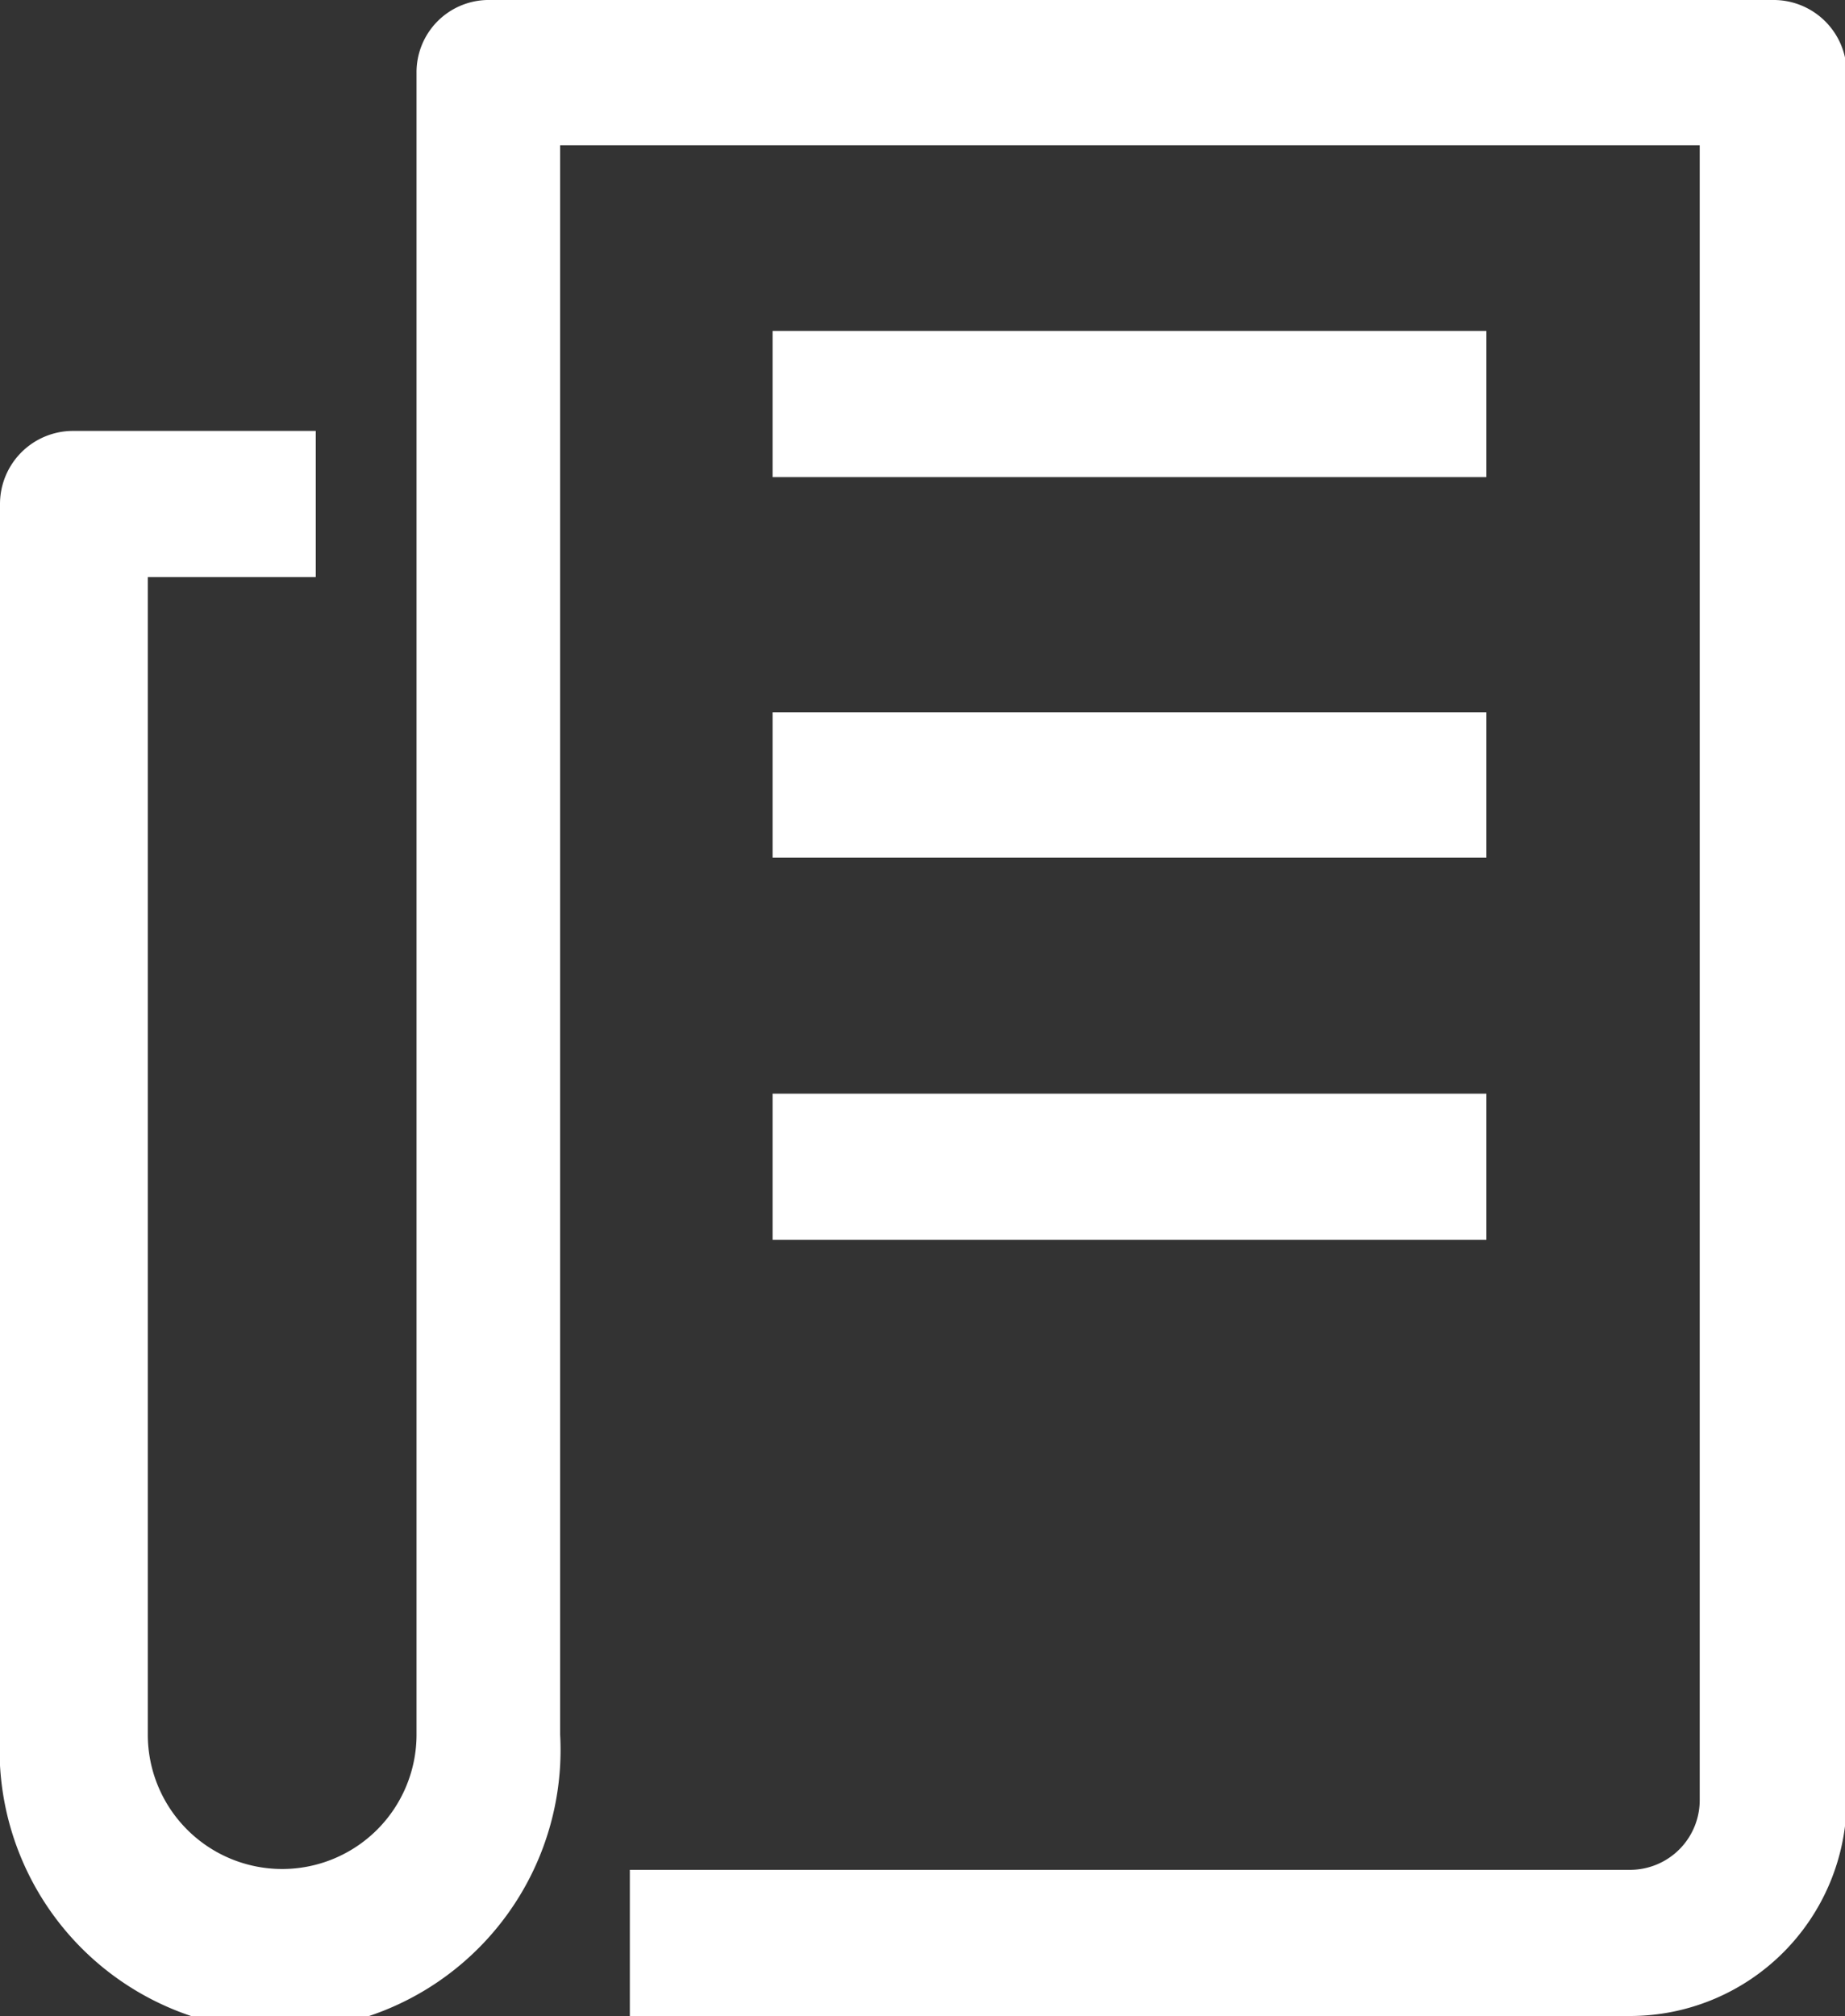 <svg id="Слой_1" data-name="Слой 1" xmlns="http://www.w3.org/2000/svg" viewBox="0 0 21.97 24"><rect x="0" y="0" width="21.97" height="24" fill="#333333" stroke="none"/><defs><style>.cls-1{fill:#fff;}</style></defs><title>news-2-white</title><g id="news"><path class="cls-1" d="M20.42,24H8.51V22.26H20.42a.83.83,0,0,0,.83-.84V1.73H7.68V20.65a3.34,3.34,0,1,1-6.67,0V6a.87.87,0,0,1,.87-.87H4.77V6.87h-2V20.65a1.6,1.6,0,1,0,3.2,0V.87A.86.86,0,0,1,6.81,0H22.12A.87.87,0,0,1,23,.87V21.42A2.58,2.58,0,0,1,20.42,24" transform="translate(-1.01)"/><rect class="cls-1" x="9.2" y="3.94" width="8.5" height="1.74"/><rect class="cls-1" x="9.2" y="8.48" width="8.5" height="1.73"/><rect class="cls-1" x="9.2" y="13.02" width="8.5" height="1.74"/></g></svg>